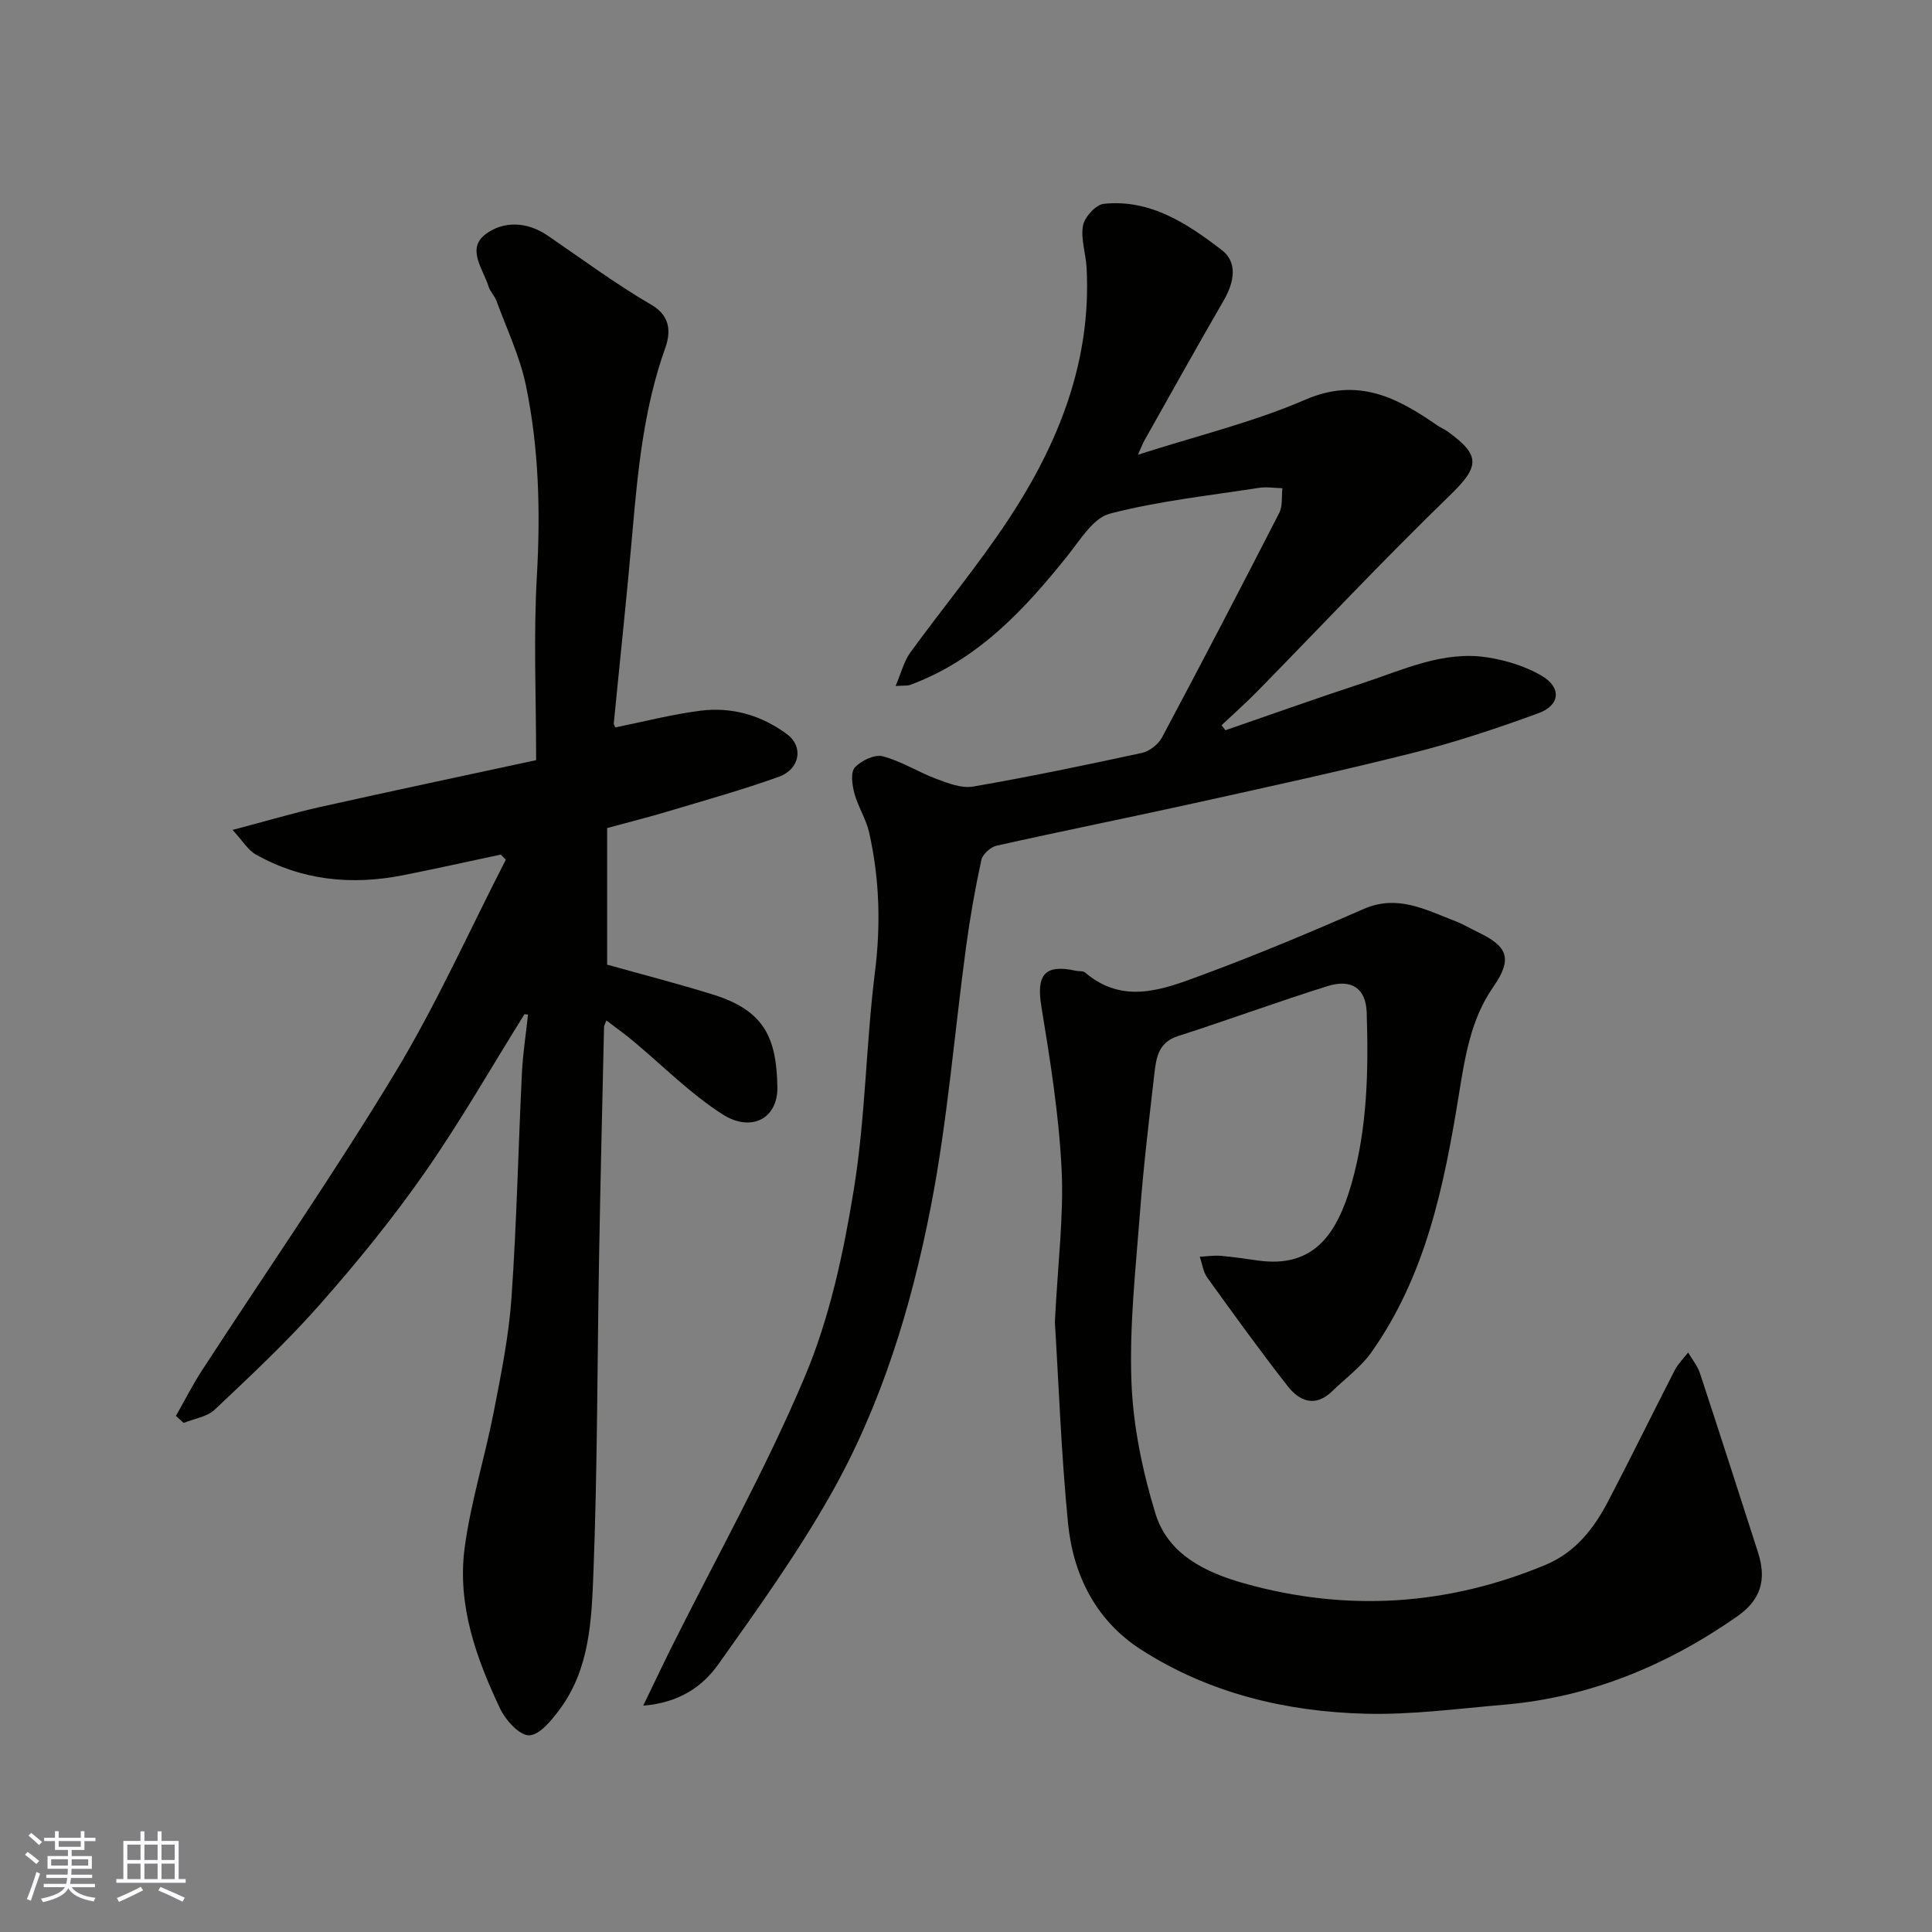 <svg enable-background="new 0 0 400 400" viewBox="0 0 400 400" xmlns="http://www.w3.org/2000/svg"><rect x="0" y="0" width="400" height="400" fill="#808080" stroke="none"/><g fill="#010100"><path d="m108.59 209.97c-6.86 10.99-13.3 22.28-20.71 32.89-6.65 9.52-14.03 18.58-21.72 27.29-6.75 7.66-14.26 14.67-21.69 21.69-1.59 1.51-4.27 1.87-6.44 2.76-.54-.48-1.07-.97-1.61-1.45 1.79-3.14 3.43-6.39 5.39-9.41 13.34-20.51 27.28-40.64 39.94-61.56 8.58-14.17 15.38-29.41 22.97-44.18-.35-.36-.69-.71-1.04-1.07-6.76 1.44-13.51 2.95-20.29 4.29-10.64 2.09-20.91 1.07-30.46-4.33-1.59-.9-2.65-2.75-4.78-5.06 6.68-1.76 12.38-3.46 18.17-4.76 14.77-3.3 29.59-6.43 44.68-9.69 0-13.1-.56-25.6.15-38.03.76-13.37.44-26.6-2.29-39.66-1.25-5.96-3.96-11.62-6.07-17.39-.39-1.06-1.32-1.94-1.65-3-1.1-3.58-4.58-7.76-.67-10.76 3.68-2.83 8.6-2.71 12.88.21 7.14 4.87 14.1 10.05 21.55 14.38 4.23 2.46 3.83 6.11 2.83 8.92-4.4 12.34-5.66 25.13-6.78 38.02-1.15 13.23-2.58 26.44-3.87 39.66-.03.29.21.61.32.87 5.86-1.18 11.67-2.69 17.57-3.45 6.55-.84 12.73.93 18.03 4.91 3.41 2.56 2.61 7.2-1.77 8.77-7.49 2.69-15.17 4.83-22.8 7.12-4.03 1.21-8.11 2.23-12.73 3.49v28.28c7.09 1.99 14.58 3.91 21.97 6.21 10.77 3.35 13.08 9.16 13.28 19.08.13 6.69-5.49 9.46-11.37 5.69-6.72-4.3-12.45-10.15-18.64-15.29-1.7-1.41-3.51-2.7-5.4-4.14-.28.78-.47 1.06-.48 1.35-.36 15.93-.75 31.86-1.03 47.79-.38 21.76-.33 43.54-1.17 65.28-.38 9.66-.75 19.74-6.89 28.09-1.69 2.3-4.2 5.44-6.41 5.5-2.01.06-4.91-3.17-6.05-5.59-4.94-10.44-8.86-21.42-7.32-33.13 1.25-9.49 4.18-18.74 6.02-28.17 1.53-7.84 3.13-15.74 3.69-23.69 1.08-15.5 1.4-31.06 2.16-46.58.2-4.03.83-8.05 1.26-12.07-.26 0-.49-.04-.73-.08z"/><path d="m235.6 94.15c12.22-3.93 23.83-6.72 34.63-11.39 10.93-4.73 19.03-.44 27.36 5.32.67.46 1.44.77 2.1 1.24 7.08 5.09 6.57 7.36.26 13.47-13.53 13.11-26.43 26.87-39.62 40.33-2.38 2.43-4.94 4.69-7.42 7.03.27.35.54.7.8 1.04 9.49-3.27 18.95-6.66 28.49-9.78 8.36-2.74 16.58-6.72 25.71-5.31 3.89.6 7.93 1.84 11.3 3.82 4.12 2.43 3.81 6.08-.64 7.72-8.53 3.13-17.2 6.01-26 8.23-14.99 3.78-30.11 7.06-45.21 10.4-13.67 3.02-27.4 5.77-41.06 8.83-1.23.28-2.86 1.76-3.12 2.94-1.28 5.89-2.33 11.84-3.14 17.81-2.44 17.99-3.86 36.18-7.32 53.97-4.05 20.79-10.27 41.19-20.8 59.74-6.9 12.16-15.09 23.62-23.21 35.03-3.28 4.61-8.09 7.94-15.54 8.55 2.24-4.62 4-8.36 5.84-12.06 9.32-18.67 19.57-36.94 27.65-56.13 5.12-12.15 7.97-25.5 10.1-38.59 2.43-14.88 2.52-30.13 4.39-45.12 1.23-9.8.94-19.34-1.2-28.87-.63-2.8-2.31-5.34-3.06-8.13-.46-1.71-.82-4.33.09-5.33 1.3-1.43 4.09-2.77 5.77-2.33 3.86 1 7.36 3.28 11.14 4.69 2.41.9 5.21 1.99 7.58 1.58 11.71-2.03 23.35-4.45 34.96-6.97 1.56-.34 3.38-1.76 4.14-3.18 8.23-15.44 16.31-30.95 24.29-46.52.73-1.43.45-3.39.64-5.1-1.63-.04-3.31-.32-4.9-.07-10.32 1.61-20.77 2.72-30.83 5.34-3.44.9-6.14 5.45-8.73 8.69-9 11.27-18.69 21.65-32.68 26.79-.44.16-.98.08-2.94.2 1.16-2.71 1.72-5.09 3.04-6.91 6.71-9.26 14.07-18.08 20.36-27.62 10.35-15.7 17.17-32.72 16.15-52.04-.15-2.94-1.25-5.97-.75-8.75.32-1.77 2.66-4.34 4.3-4.51 9.65-1.01 17.33 4.11 24.46 9.59 3.32 2.55 2.53 6.67.41 10.35-5.56 9.6-10.95 19.3-16.4 28.96-.39.69-.67 1.45-1.39 3.05z"/><path d="m218.4 273.72c.61-12.22 1.87-22.01 1.39-31.72-.56-11.24-2.35-22.45-4.18-33.58-1.09-6.58.66-8.87 7.14-7.43.64.14 1.49-.01 1.91.36 7.96 6.8 16.3 3.45 24.27.5 11.29-4.17 22.41-8.85 33.44-13.67 6.95-3.03 12.74.15 18.79 2.47 1.67.64 3.23 1.57 4.85 2.35 5.92 2.84 7.36 5.32 3.17 11.31-4.73 6.77-5.9 14.72-7.18 22.59-3.04 18.75-6.85 37.26-18.12 53.15-2.15 3.03-5.35 5.33-8.05 7.97-3.52 3.44-6.79 2.1-9.25-1.06-5.73-7.33-11.18-14.88-16.62-22.43-.86-1.2-1.05-2.88-1.56-4.34 1.45-.07 2.92-.3 4.36-.18 2.61.22 5.2.62 7.79.98 11.33 1.55 16.24-5.27 19.3-16.03 3.27-11.52 3.49-23.43 3.11-35.32-.16-4.93-3.04-7.06-8.12-5.47-10.4 3.26-20.65 7.03-31.03 10.37-3.9 1.26-4.41 4.35-4.78 7.52-1.11 9.62-2.27 19.23-3 28.88-.89 11.68-2.21 23.42-1.78 35.08.34 9.17 2.27 18.5 4.96 27.31 2.59 8.48 10.34 12.24 18.45 14.51 21.15 5.91 41.89 4.62 62.21-3.8 6.31-2.62 10.14-7.57 13.13-13.31 4.68-8.97 9.13-18.07 13.75-27.07.69-1.33 1.83-2.43 2.76-3.64.83 1.42 1.93 2.75 2.44 4.28 4.07 12.34 8.03 24.71 12.02 37.08 1.85 5.73.56 9.88-4.29 13.27-14.57 10.18-30.52 16.78-48.35 18.3-9.52.81-19.08 2.1-28.58 1.86-16.51-.43-32.4-4.22-46.5-13.27-9.37-6.02-14.07-15.45-15.13-26.2-1.43-14.61-1.95-29.33-2.72-41.62z"/></g><path d="m5.17 384 .55-.58c.85.61 1.65 1.24 2.4 1.87l-.59.64c-.83-.73-1.62-1.37-2.36-1.93m1.22 9.53-.82-.34c.71-1.76 1.37-3.64 1.98-5.63.24.13.5.25.76.36-.6 1.67-1.24 3.54-1.92 5.61m-.5-13.5.57-.54c.56.44 1.31 1.06 2.26 1.87l-.64.64c-.68-.66-1.41-1.32-2.19-1.97m3.25.46h2.24v-1.36h.77v1.36h4.57v-1.36h.76v1.36h2.28v.69h-2.28v1.84h-2.64v1.26h4.18v2.64h-4.21c0 .45-.02.86-.05 1.21h4.32v.69h-4.38c-.04.34-.1.75-.19 1.22h5.15v.69h-4.82c.87 1.19 2.51 1.92 4.93 2.19-.17.31-.3.57-.37.76-2.77-.49-4.52-1.41-5.26-2.76-.56 1.26-2.3 2.23-5.24 2.9-.12-.24-.26-.48-.43-.72 2.73-.55 4.38-1.34 4.96-2.38h-4.38v-.69h4.65c.1-.38.17-.79.21-1.22h-4.32v-.69h4.4c.03-.34.05-.75.05-1.21h-4.2v-2.64h4.23v-1.26h-2.69v-1.84h-2.24zm1.46 4.46v1.29h3.45c.01-.4.02-.57.01-.53v-.32-.45h-3.46zm1.55-2.59h4.57v-1.19h-4.57zm6.11 2.59h-3.42v.77c-.01.19-.01.37-.02.53h3.44z" fill="#fbfafc"/><path d="m32.63 379.16h.82v1.98h3.54v7.89h1.45v.78h-14.36v-.78h1.46v-7.89h3.54v-1.98h.82v1.98h2.73zm-3.49 11.48.5.73c-1.61.82-3.28 1.63-5 2.41-.13-.27-.28-.55-.44-.82 1.75-.72 3.4-1.49 4.94-2.32m-2.78-5.55h2.73v-3.18h-2.73zm0 3.95h2.73v-3.2h-2.73zm3.54-3.95h2.73v-3.18h-2.73zm0 3.95h2.73v-3.2h-2.73zm7.89 4.68c-1.84-.92-3.51-1.7-5.02-2.32l.45-.73c1.89.8 3.57 1.55 5.04 2.23zm-1.62-11.81h-2.73v3.18h2.73zm-2.73 7.13h2.73v-3.2h-2.73z" fill="#fbfafc"/></svg>